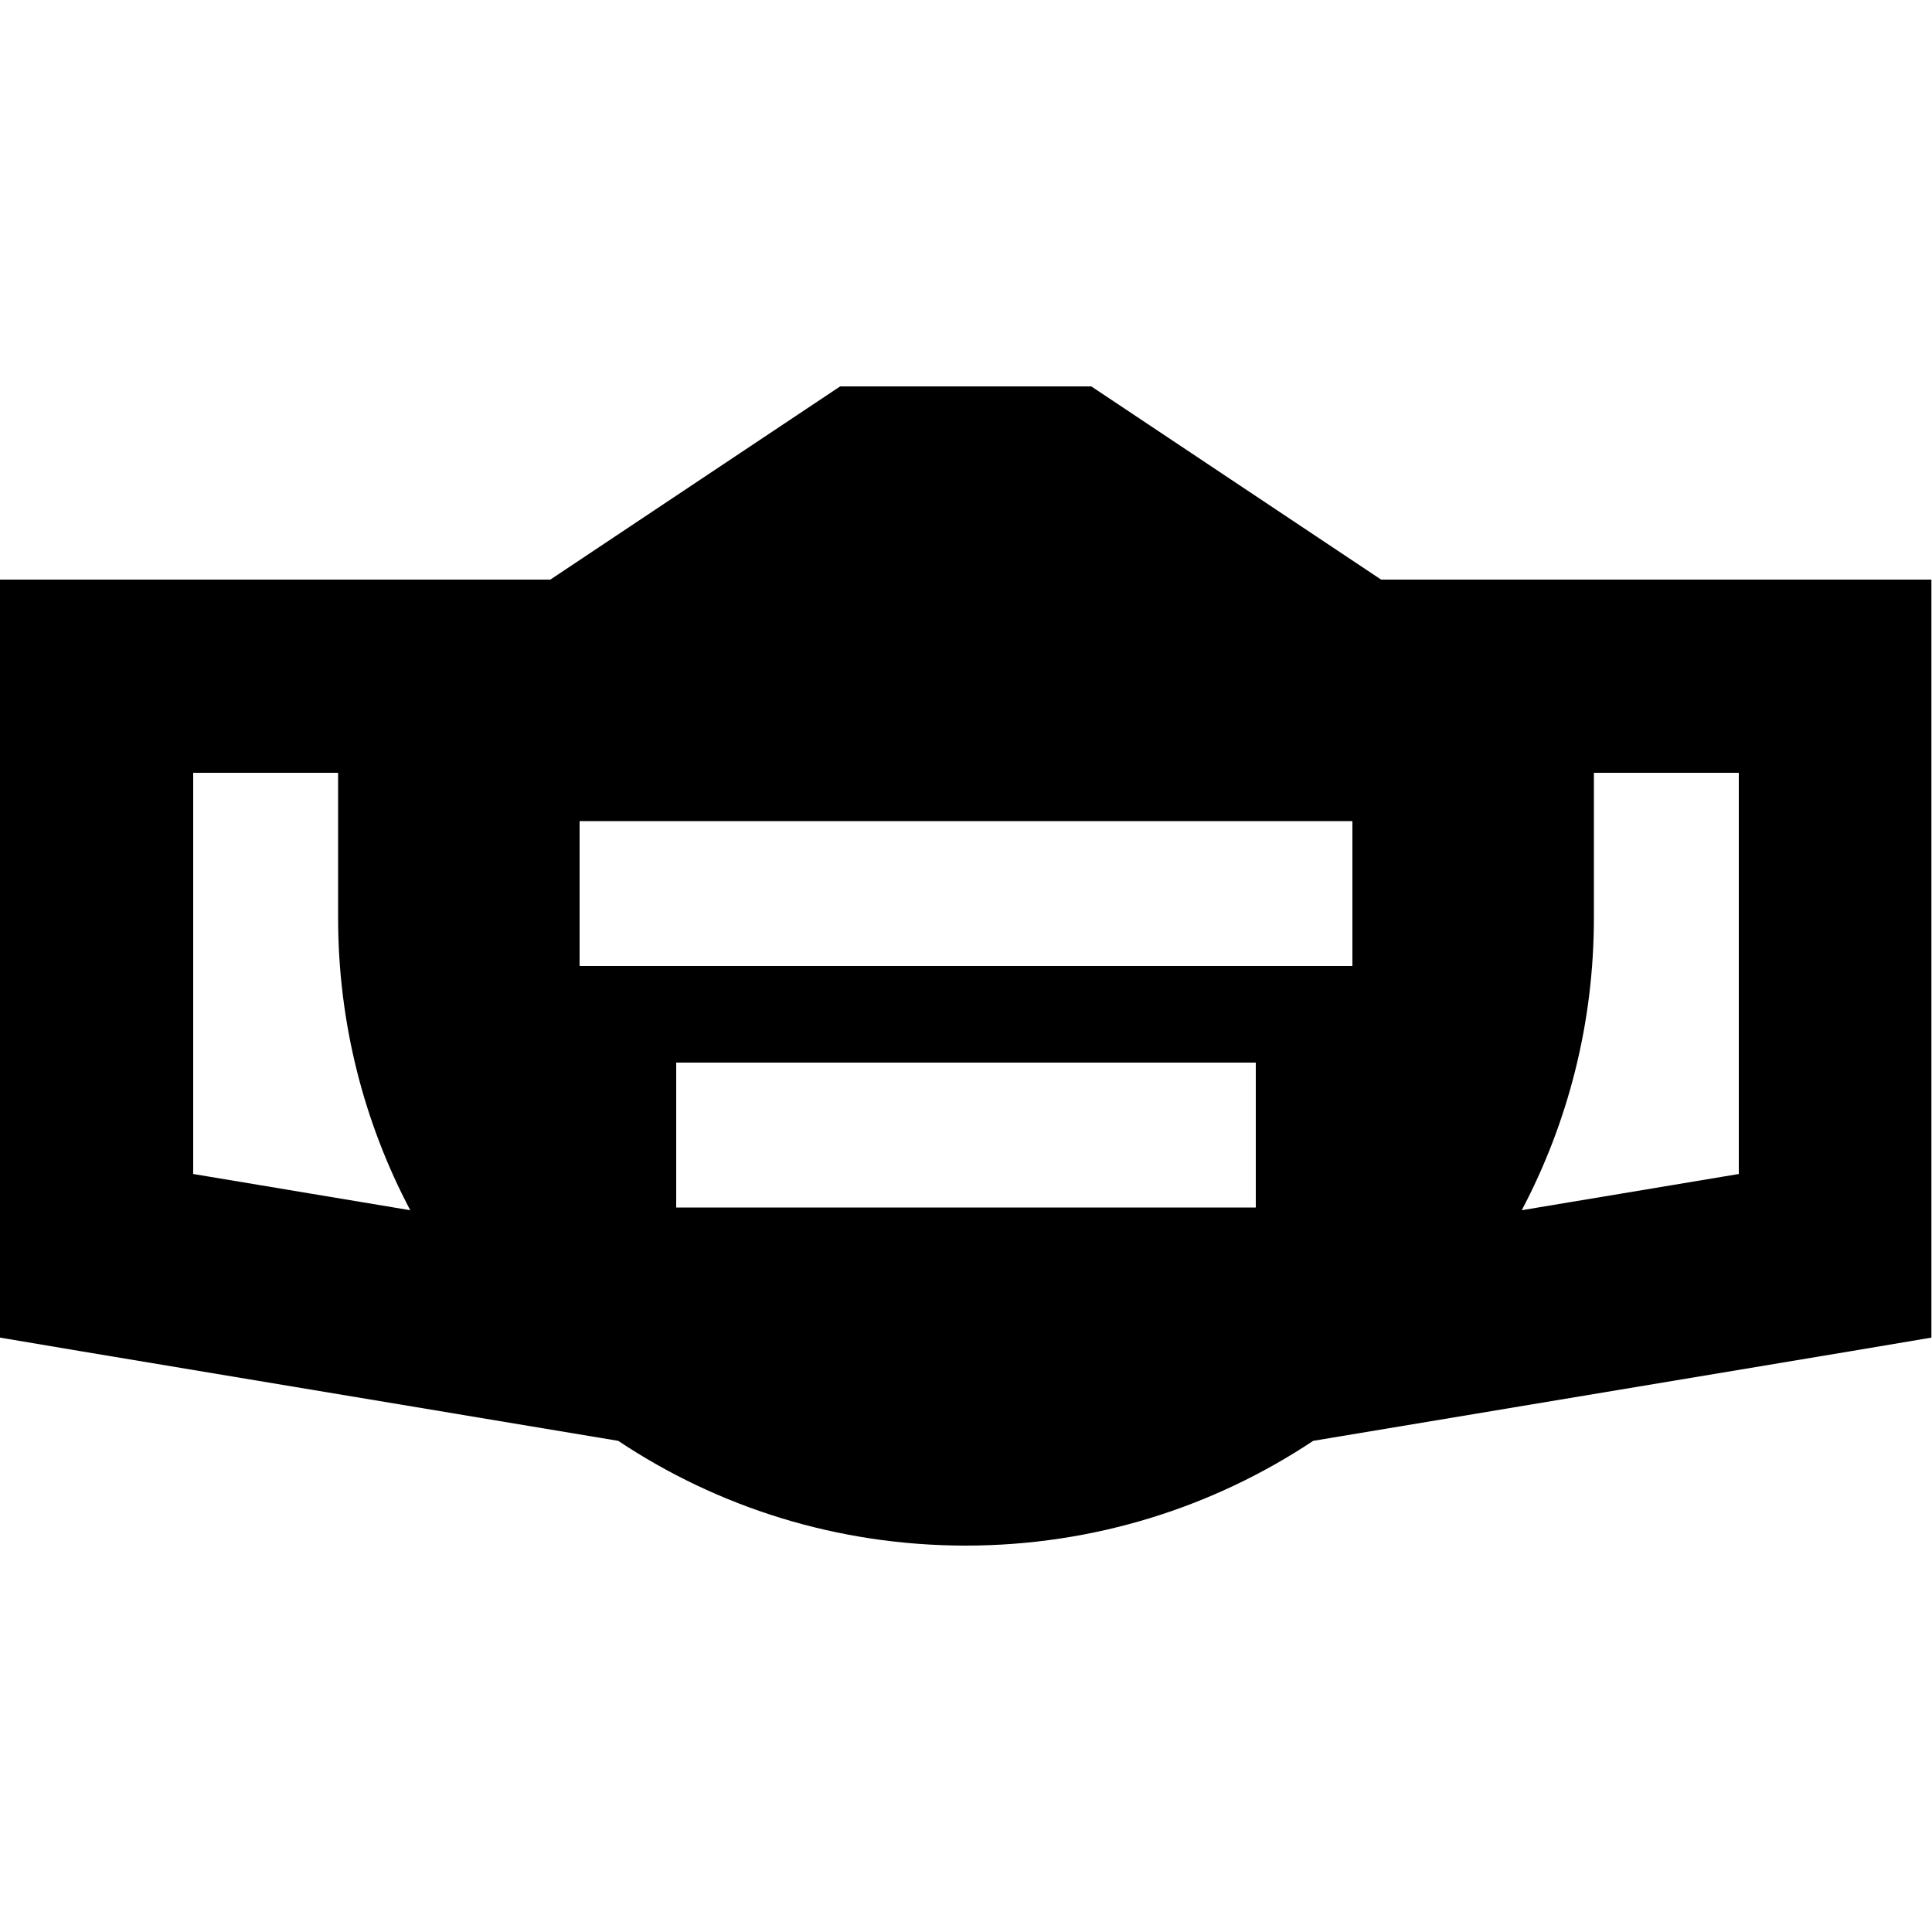 <svg xmlns="http://www.w3.org/2000/svg" viewBox="0 0 640 640"><!--! Font Awesome Pro 7.1.0 by @fontawesome - https://fontawesome.com License - https://fontawesome.com/license (Commercial License) Copyright 2025 Fonticons, Inc. --><path fill="currentColor" d="M288 128L278.3 128L270.2 133.4L182.3 192L0 192L0 443.1L26.7 447.6L204.8 477.3C237.8 499.3 277.4 512 319.9 512C362.4 512 402.1 499.2 435 477.3L613.1 447.6L639.8 443.1L639.8 192L457.5 192L369.6 133.4L361.5 128L287.8 128zM135.9 400.9L64 388.9L64 256L112 256L112 304C112 339 120.6 371.9 135.9 400.9zM576 388.9L504.1 400.9C519.4 371.9 528 339 528 304L528 256L576 256L576 388.9zM192 272L448 272L448 320L192 320L192 272zM248 352L416 352L416 400L224 400L224 352L248 352z"/></svg>